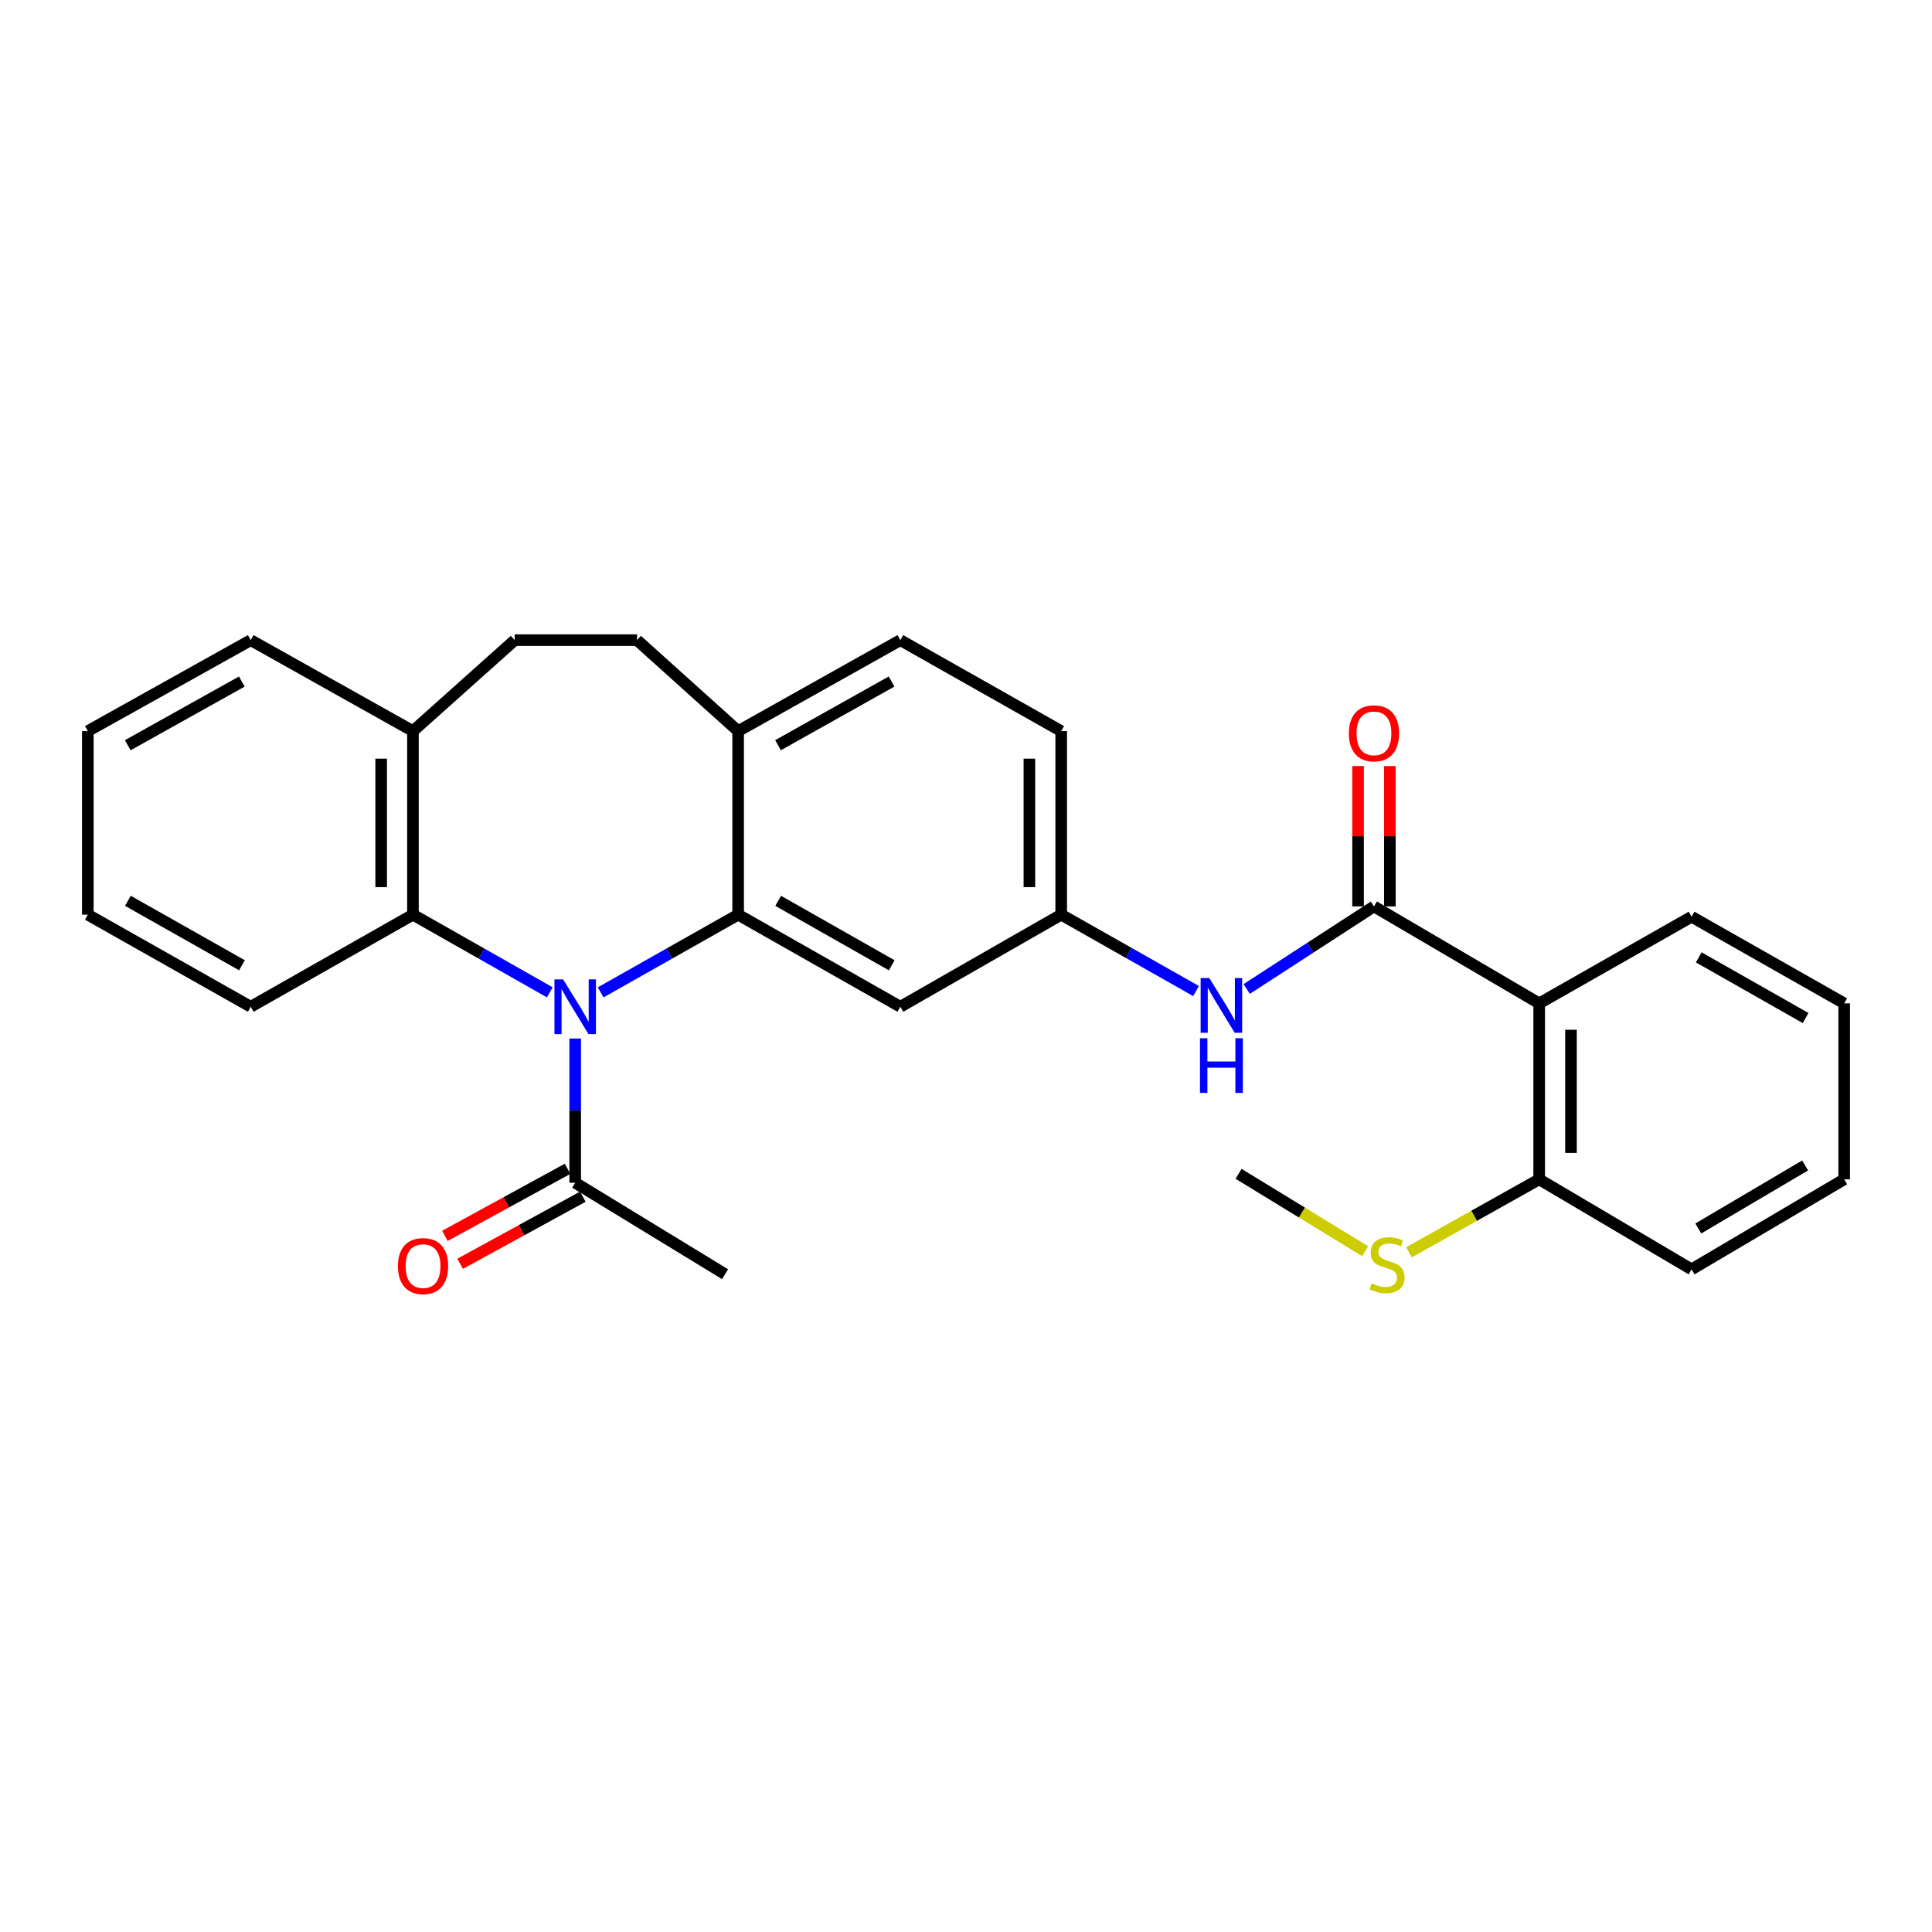 <?xml version='1.0' encoding='iso-8859-1'?>
<svg version='1.1' baseProfile='full'
              xmlns='http://www.w3.org/2000/svg'
                      xmlns:rdkit='http://www.rdkit.org/xml'
                      xmlns:xlink='http://www.w3.org/1999/xlink'
                  xml:space='preserve'
width='1000px' height='1000px' viewBox='0 0 1000 1000'>
<!-- END OF HEADER -->
<rect style='opacity:1.0;fill:#FFFFFF;stroke:none' width='1000' height='1000' x='0' y='0'> </rect>
<path class='bond-0' d='M 310.887,513.657 L 346.474,493.544' style='fill:none;fill-rule:evenodd;stroke:#0000FF;stroke-width:6px;stroke-linecap:butt;stroke-linejoin:miter;stroke-opacity:1' />
<path class='bond-0' d='M 346.474,493.544 L 382.062,473.432' style='fill:none;fill-rule:evenodd;stroke:#000000;stroke-width:6px;stroke-linecap:butt;stroke-linejoin:miter;stroke-opacity:1' />
<path class='bond-3' d='M 284.571,513.63 L 249.158,493.531' style='fill:none;fill-rule:evenodd;stroke:#0000FF;stroke-width:6px;stroke-linecap:butt;stroke-linejoin:miter;stroke-opacity:1' />
<path class='bond-3' d='M 249.158,493.531 L 213.744,473.432' style='fill:none;fill-rule:evenodd;stroke:#000000;stroke-width:6px;stroke-linecap:butt;stroke-linejoin:miter;stroke-opacity:1' />
<path class='bond-4' d='M 297.725,537.533 L 297.725,574.861' style='fill:none;fill-rule:evenodd;stroke:#0000FF;stroke-width:6px;stroke-linecap:butt;stroke-linejoin:miter;stroke-opacity:1' />
<path class='bond-4' d='M 297.725,574.861 L 297.725,612.189' style='fill:none;fill-rule:evenodd;stroke:#000000;stroke-width:6px;stroke-linecap:butt;stroke-linejoin:miter;stroke-opacity:1' />
<path class='bond-6' d='M 382.062,473.432 L 466.024,521.095' style='fill:none;fill-rule:evenodd;stroke:#000000;stroke-width:6px;stroke-linecap:butt;stroke-linejoin:miter;stroke-opacity:1' />
<path class='bond-6' d='M 402.781,466.269 L 461.554,499.633' style='fill:none;fill-rule:evenodd;stroke:#000000;stroke-width:6px;stroke-linecap:butt;stroke-linejoin:miter;stroke-opacity:1' />
<path class='bond-7' d='M 382.062,473.432 L 382.062,378.425' style='fill:none;fill-rule:evenodd;stroke:#000000;stroke-width:6px;stroke-linecap:butt;stroke-linejoin:miter;stroke-opacity:1' />
<path class='bond-1' d='M 711.162,469.162 L 678.224,490.53' style='fill:none;fill-rule:evenodd;stroke:#000000;stroke-width:6px;stroke-linecap:butt;stroke-linejoin:miter;stroke-opacity:1' />
<path class='bond-1' d='M 678.224,490.53 L 645.286,511.897' style='fill:none;fill-rule:evenodd;stroke:#0000FF;stroke-width:6px;stroke-linecap:butt;stroke-linejoin:miter;stroke-opacity:1' />
<path class='bond-2' d='M 711.162,469.162 L 796.679,519.34' style='fill:none;fill-rule:evenodd;stroke:#000000;stroke-width:6px;stroke-linecap:butt;stroke-linejoin:miter;stroke-opacity:1' />
<path class='bond-11' d='M 719.391,469.162 L 719.391,432.829' style='fill:none;fill-rule:evenodd;stroke:#000000;stroke-width:6px;stroke-linecap:butt;stroke-linejoin:miter;stroke-opacity:1' />
<path class='bond-11' d='M 719.391,432.829 L 719.391,396.496' style='fill:none;fill-rule:evenodd;stroke:#FF0000;stroke-width:6px;stroke-linecap:butt;stroke-linejoin:miter;stroke-opacity:1' />
<path class='bond-11' d='M 702.934,469.162 L 702.934,432.829' style='fill:none;fill-rule:evenodd;stroke:#000000;stroke-width:6px;stroke-linecap:butt;stroke-linejoin:miter;stroke-opacity:1' />
<path class='bond-11' d='M 702.934,432.829 L 702.934,396.496' style='fill:none;fill-rule:evenodd;stroke:#FF0000;stroke-width:6px;stroke-linecap:butt;stroke-linejoin:miter;stroke-opacity:1' />
<path class='bond-9' d='M 796.679,519.34 L 796.679,610.415' style='fill:none;fill-rule:evenodd;stroke:#000000;stroke-width:6px;stroke-linecap:butt;stroke-linejoin:miter;stroke-opacity:1' />
<path class='bond-9' d='M 813.137,533.001 L 813.137,596.754' style='fill:none;fill-rule:evenodd;stroke:#000000;stroke-width:6px;stroke-linecap:butt;stroke-linejoin:miter;stroke-opacity:1' />
<path class='bond-18' d='M 796.679,519.34 L 875.557,474.492' style='fill:none;fill-rule:evenodd;stroke:#000000;stroke-width:6px;stroke-linecap:butt;stroke-linejoin:miter;stroke-opacity:1' />
<path class='bond-10' d='M 213.744,473.432 L 213.744,378.425' style='fill:none;fill-rule:evenodd;stroke:#000000;stroke-width:6px;stroke-linecap:butt;stroke-linejoin:miter;stroke-opacity:1' />
<path class='bond-10' d='M 197.287,459.181 L 197.287,392.676' style='fill:none;fill-rule:evenodd;stroke:#000000;stroke-width:6px;stroke-linecap:butt;stroke-linejoin:miter;stroke-opacity:1' />
<path class='bond-19' d='M 213.744,473.432 L 129.782,521.095' style='fill:none;fill-rule:evenodd;stroke:#000000;stroke-width:6px;stroke-linecap:butt;stroke-linejoin:miter;stroke-opacity:1' />
<path class='bond-12' d='M 293.777,604.969 L 262.024,622.33' style='fill:none;fill-rule:evenodd;stroke:#000000;stroke-width:6px;stroke-linecap:butt;stroke-linejoin:miter;stroke-opacity:1' />
<path class='bond-12' d='M 262.024,622.33 L 230.271,639.69' style='fill:none;fill-rule:evenodd;stroke:#FF0000;stroke-width:6px;stroke-linecap:butt;stroke-linejoin:miter;stroke-opacity:1' />
<path class='bond-12' d='M 301.672,619.409 L 269.919,636.77' style='fill:none;fill-rule:evenodd;stroke:#000000;stroke-width:6px;stroke-linecap:butt;stroke-linejoin:miter;stroke-opacity:1' />
<path class='bond-12' d='M 269.919,636.77 L 238.166,654.131' style='fill:none;fill-rule:evenodd;stroke:#FF0000;stroke-width:6px;stroke-linecap:butt;stroke-linejoin:miter;stroke-opacity:1' />
<path class='bond-20' d='M 297.725,612.189 L 375.287,659.524' style='fill:none;fill-rule:evenodd;stroke:#000000;stroke-width:6px;stroke-linecap:butt;stroke-linejoin:miter;stroke-opacity:1' />
<path class='bond-5' d='M 619.07,512.96 L 584.171,493.196' style='fill:none;fill-rule:evenodd;stroke:#0000FF;stroke-width:6px;stroke-linecap:butt;stroke-linejoin:miter;stroke-opacity:1' />
<path class='bond-5' d='M 584.171,493.196 L 549.273,473.432' style='fill:none;fill-rule:evenodd;stroke:#000000;stroke-width:6px;stroke-linecap:butt;stroke-linejoin:miter;stroke-opacity:1' />
<path class='bond-8' d='M 466.024,521.095 L 549.273,473.432' style='fill:none;fill-rule:evenodd;stroke:#000000;stroke-width:6px;stroke-linecap:butt;stroke-linejoin:miter;stroke-opacity:1' />
<path class='bond-13' d='M 382.062,378.425 L 329.744,331.337' style='fill:none;fill-rule:evenodd;stroke:#000000;stroke-width:6px;stroke-linecap:butt;stroke-linejoin:miter;stroke-opacity:1' />
<path class='bond-15' d='M 382.062,378.425 L 466.024,331.337' style='fill:none;fill-rule:evenodd;stroke:#000000;stroke-width:6px;stroke-linecap:butt;stroke-linejoin:miter;stroke-opacity:1' />
<path class='bond-15' d='M 402.706,385.716 L 461.48,352.755' style='fill:none;fill-rule:evenodd;stroke:#000000;stroke-width:6px;stroke-linecap:butt;stroke-linejoin:miter;stroke-opacity:1' />
<path class='bond-30' d='M 549.273,473.432 L 549.273,378.425' style='fill:none;fill-rule:evenodd;stroke:#000000;stroke-width:6px;stroke-linecap:butt;stroke-linejoin:miter;stroke-opacity:1' />
<path class='bond-30' d='M 532.815,459.181 L 532.815,392.676' style='fill:none;fill-rule:evenodd;stroke:#000000;stroke-width:6px;stroke-linecap:butt;stroke-linejoin:miter;stroke-opacity:1' />
<path class='bond-16' d='M 796.679,610.415 L 762.981,629.301' style='fill:none;fill-rule:evenodd;stroke:#000000;stroke-width:6px;stroke-linecap:butt;stroke-linejoin:miter;stroke-opacity:1' />
<path class='bond-16' d='M 762.981,629.301 L 729.283,648.187' style='fill:none;fill-rule:evenodd;stroke:#CCCC00;stroke-width:6px;stroke-linecap:butt;stroke-linejoin:miter;stroke-opacity:1' />
<path class='bond-22' d='M 796.679,610.415 L 875.557,657.018' style='fill:none;fill-rule:evenodd;stroke:#000000;stroke-width:6px;stroke-linecap:butt;stroke-linejoin:miter;stroke-opacity:1' />
<path class='bond-14' d='M 213.744,378.425 L 266.4,331.337' style='fill:none;fill-rule:evenodd;stroke:#000000;stroke-width:6px;stroke-linecap:butt;stroke-linejoin:miter;stroke-opacity:1' />
<path class='bond-21' d='M 213.744,378.425 L 129.782,331.337' style='fill:none;fill-rule:evenodd;stroke:#000000;stroke-width:6px;stroke-linecap:butt;stroke-linejoin:miter;stroke-opacity:1' />
<path class='bond-28' d='M 329.744,331.337 L 266.4,331.337' style='fill:none;fill-rule:evenodd;stroke:#000000;stroke-width:6px;stroke-linecap:butt;stroke-linejoin:miter;stroke-opacity:1' />
<path class='bond-17' d='M 466.024,331.337 L 549.273,378.425' style='fill:none;fill-rule:evenodd;stroke:#000000;stroke-width:6px;stroke-linecap:butt;stroke-linejoin:miter;stroke-opacity:1' />
<path class='bond-23' d='M 706.615,647.616 L 673.847,627.594' style='fill:none;fill-rule:evenodd;stroke:#CCCC00;stroke-width:6px;stroke-linecap:butt;stroke-linejoin:miter;stroke-opacity:1' />
<path class='bond-23' d='M 673.847,627.594 L 641.08,607.572' style='fill:none;fill-rule:evenodd;stroke:#000000;stroke-width:6px;stroke-linecap:butt;stroke-linejoin:miter;stroke-opacity:1' />
<path class='bond-24' d='M 875.557,474.492 L 954.545,519.34' style='fill:none;fill-rule:evenodd;stroke:#000000;stroke-width:6px;stroke-linecap:butt;stroke-linejoin:miter;stroke-opacity:1' />
<path class='bond-24' d='M 879.28,495.531 L 934.571,526.925' style='fill:none;fill-rule:evenodd;stroke:#000000;stroke-width:6px;stroke-linecap:butt;stroke-linejoin:miter;stroke-opacity:1' />
<path class='bond-25' d='M 129.782,521.095 L 45.455,473.432' style='fill:none;fill-rule:evenodd;stroke:#000000;stroke-width:6px;stroke-linecap:butt;stroke-linejoin:miter;stroke-opacity:1' />
<path class='bond-25' d='M 125.231,499.618 L 66.202,466.254' style='fill:none;fill-rule:evenodd;stroke:#000000;stroke-width:6px;stroke-linecap:butt;stroke-linejoin:miter;stroke-opacity:1' />
<path class='bond-29' d='M 129.782,331.337 L 45.455,378.425' style='fill:none;fill-rule:evenodd;stroke:#000000;stroke-width:6px;stroke-linecap:butt;stroke-linejoin:miter;stroke-opacity:1' />
<path class='bond-29' d='M 125.157,352.77 L 66.127,385.731' style='fill:none;fill-rule:evenodd;stroke:#000000;stroke-width:6px;stroke-linecap:butt;stroke-linejoin:miter;stroke-opacity:1' />
<path class='bond-31' d='M 875.557,657.018 L 954.545,610.415' style='fill:none;fill-rule:evenodd;stroke:#000000;stroke-width:6px;stroke-linecap:butt;stroke-linejoin:miter;stroke-opacity:1' />
<path class='bond-31' d='M 879.043,635.853 L 934.334,603.231' style='fill:none;fill-rule:evenodd;stroke:#000000;stroke-width:6px;stroke-linecap:butt;stroke-linejoin:miter;stroke-opacity:1' />
<path class='bond-27' d='M 954.545,519.34 L 954.545,610.415' style='fill:none;fill-rule:evenodd;stroke:#000000;stroke-width:6px;stroke-linecap:butt;stroke-linejoin:miter;stroke-opacity:1' />
<path class='bond-26' d='M 45.455,473.432 L 45.455,378.425' style='fill:none;fill-rule:evenodd;stroke:#000000;stroke-width:6px;stroke-linecap:butt;stroke-linejoin:miter;stroke-opacity:1' />
<path  class='atom-0' d='M 291.465 506.935
L 300.745 521.935
Q 301.665 523.415, 303.145 526.095
Q 304.625 528.775, 304.705 528.935
L 304.705 506.935
L 308.465 506.935
L 308.465 535.255
L 304.585 535.255
L 294.625 518.855
Q 293.465 516.935, 292.225 514.735
Q 291.025 512.535, 290.665 511.855
L 290.665 535.255
L 286.985 535.255
L 286.985 506.935
L 291.465 506.935
' fill='#0000FF'/>
<path  class='atom-6' d='M 625.933 506.231
L 635.213 521.231
Q 636.133 522.711, 637.613 525.391
Q 639.093 528.071, 639.173 528.231
L 639.173 506.231
L 642.933 506.231
L 642.933 534.551
L 639.053 534.551
L 629.093 518.151
Q 627.933 516.231, 626.693 514.031
Q 625.493 511.831, 625.133 511.151
L 625.133 534.551
L 621.453 534.551
L 621.453 506.231
L 625.933 506.231
' fill='#0000FF'/>
<path  class='atom-6' d='M 621.113 537.383
L 624.953 537.383
L 624.953 549.423
L 639.433 549.423
L 639.433 537.383
L 643.273 537.383
L 643.273 565.703
L 639.433 565.703
L 639.433 552.623
L 624.953 552.623
L 624.953 565.703
L 621.113 565.703
L 621.113 537.383
' fill='#0000FF'/>
<path  class='atom-12' d='M 698.162 379.575
Q 698.162 372.775, 701.522 368.975
Q 704.882 365.175, 711.162 365.175
Q 717.442 365.175, 720.802 368.975
Q 724.162 372.775, 724.162 379.575
Q 724.162 386.455, 720.762 390.375
Q 717.362 394.255, 711.162 394.255
Q 704.922 394.255, 701.522 390.375
Q 698.162 386.495, 698.162 379.575
M 711.162 391.055
Q 715.482 391.055, 717.802 388.175
Q 720.162 385.255, 720.162 379.575
Q 720.162 374.015, 717.802 371.215
Q 715.482 368.375, 711.162 368.375
Q 706.842 368.375, 704.482 371.175
Q 702.162 373.975, 702.162 379.575
Q 702.162 385.295, 704.482 388.175
Q 706.842 391.055, 711.162 391.055
' fill='#FF0000'/>
<path  class='atom-13' d='M 205.974 655.325
Q 205.974 648.525, 209.334 644.725
Q 212.694 640.925, 218.974 640.925
Q 225.254 640.925, 228.614 644.725
Q 231.974 648.525, 231.974 655.325
Q 231.974 662.205, 228.574 666.125
Q 225.174 670.005, 218.974 670.005
Q 212.734 670.005, 209.334 666.125
Q 205.974 662.245, 205.974 655.325
M 218.974 666.805
Q 223.294 666.805, 225.614 663.925
Q 227.974 661.005, 227.974 655.325
Q 227.974 649.765, 225.614 646.965
Q 223.294 644.125, 218.974 644.125
Q 214.654 644.125, 212.294 646.925
Q 209.974 649.725, 209.974 655.325
Q 209.974 661.045, 212.294 663.925
Q 214.654 666.805, 218.974 666.805
' fill='#FF0000'/>
<path  class='atom-17' d='M 709.947 664.261
Q 710.267 664.381, 711.587 664.941
Q 712.907 665.501, 714.347 665.861
Q 715.827 666.181, 717.267 666.181
Q 719.947 666.181, 721.507 664.901
Q 723.067 663.581, 723.067 661.301
Q 723.067 659.741, 722.267 658.781
Q 721.507 657.821, 720.307 657.301
Q 719.107 656.781, 717.107 656.181
Q 714.587 655.421, 713.067 654.701
Q 711.587 653.981, 710.507 652.461
Q 709.467 650.941, 709.467 648.381
Q 709.467 644.821, 711.867 642.621
Q 714.307 640.421, 719.107 640.421
Q 722.387 640.421, 726.107 641.981
L 725.187 645.061
Q 721.787 643.661, 719.227 643.661
Q 716.467 643.661, 714.947 644.821
Q 713.427 645.941, 713.467 647.901
Q 713.467 649.421, 714.227 650.341
Q 715.027 651.261, 716.147 651.781
Q 717.307 652.301, 719.227 652.901
Q 721.787 653.701, 723.307 654.501
Q 724.827 655.301, 725.907 656.941
Q 727.027 658.541, 727.027 661.301
Q 727.027 665.221, 724.387 667.341
Q 721.787 669.421, 717.427 669.421
Q 714.907 669.421, 712.987 668.861
Q 711.107 668.341, 708.867 667.421
L 709.947 664.261
' fill='#CCCC00'/>
</svg>

